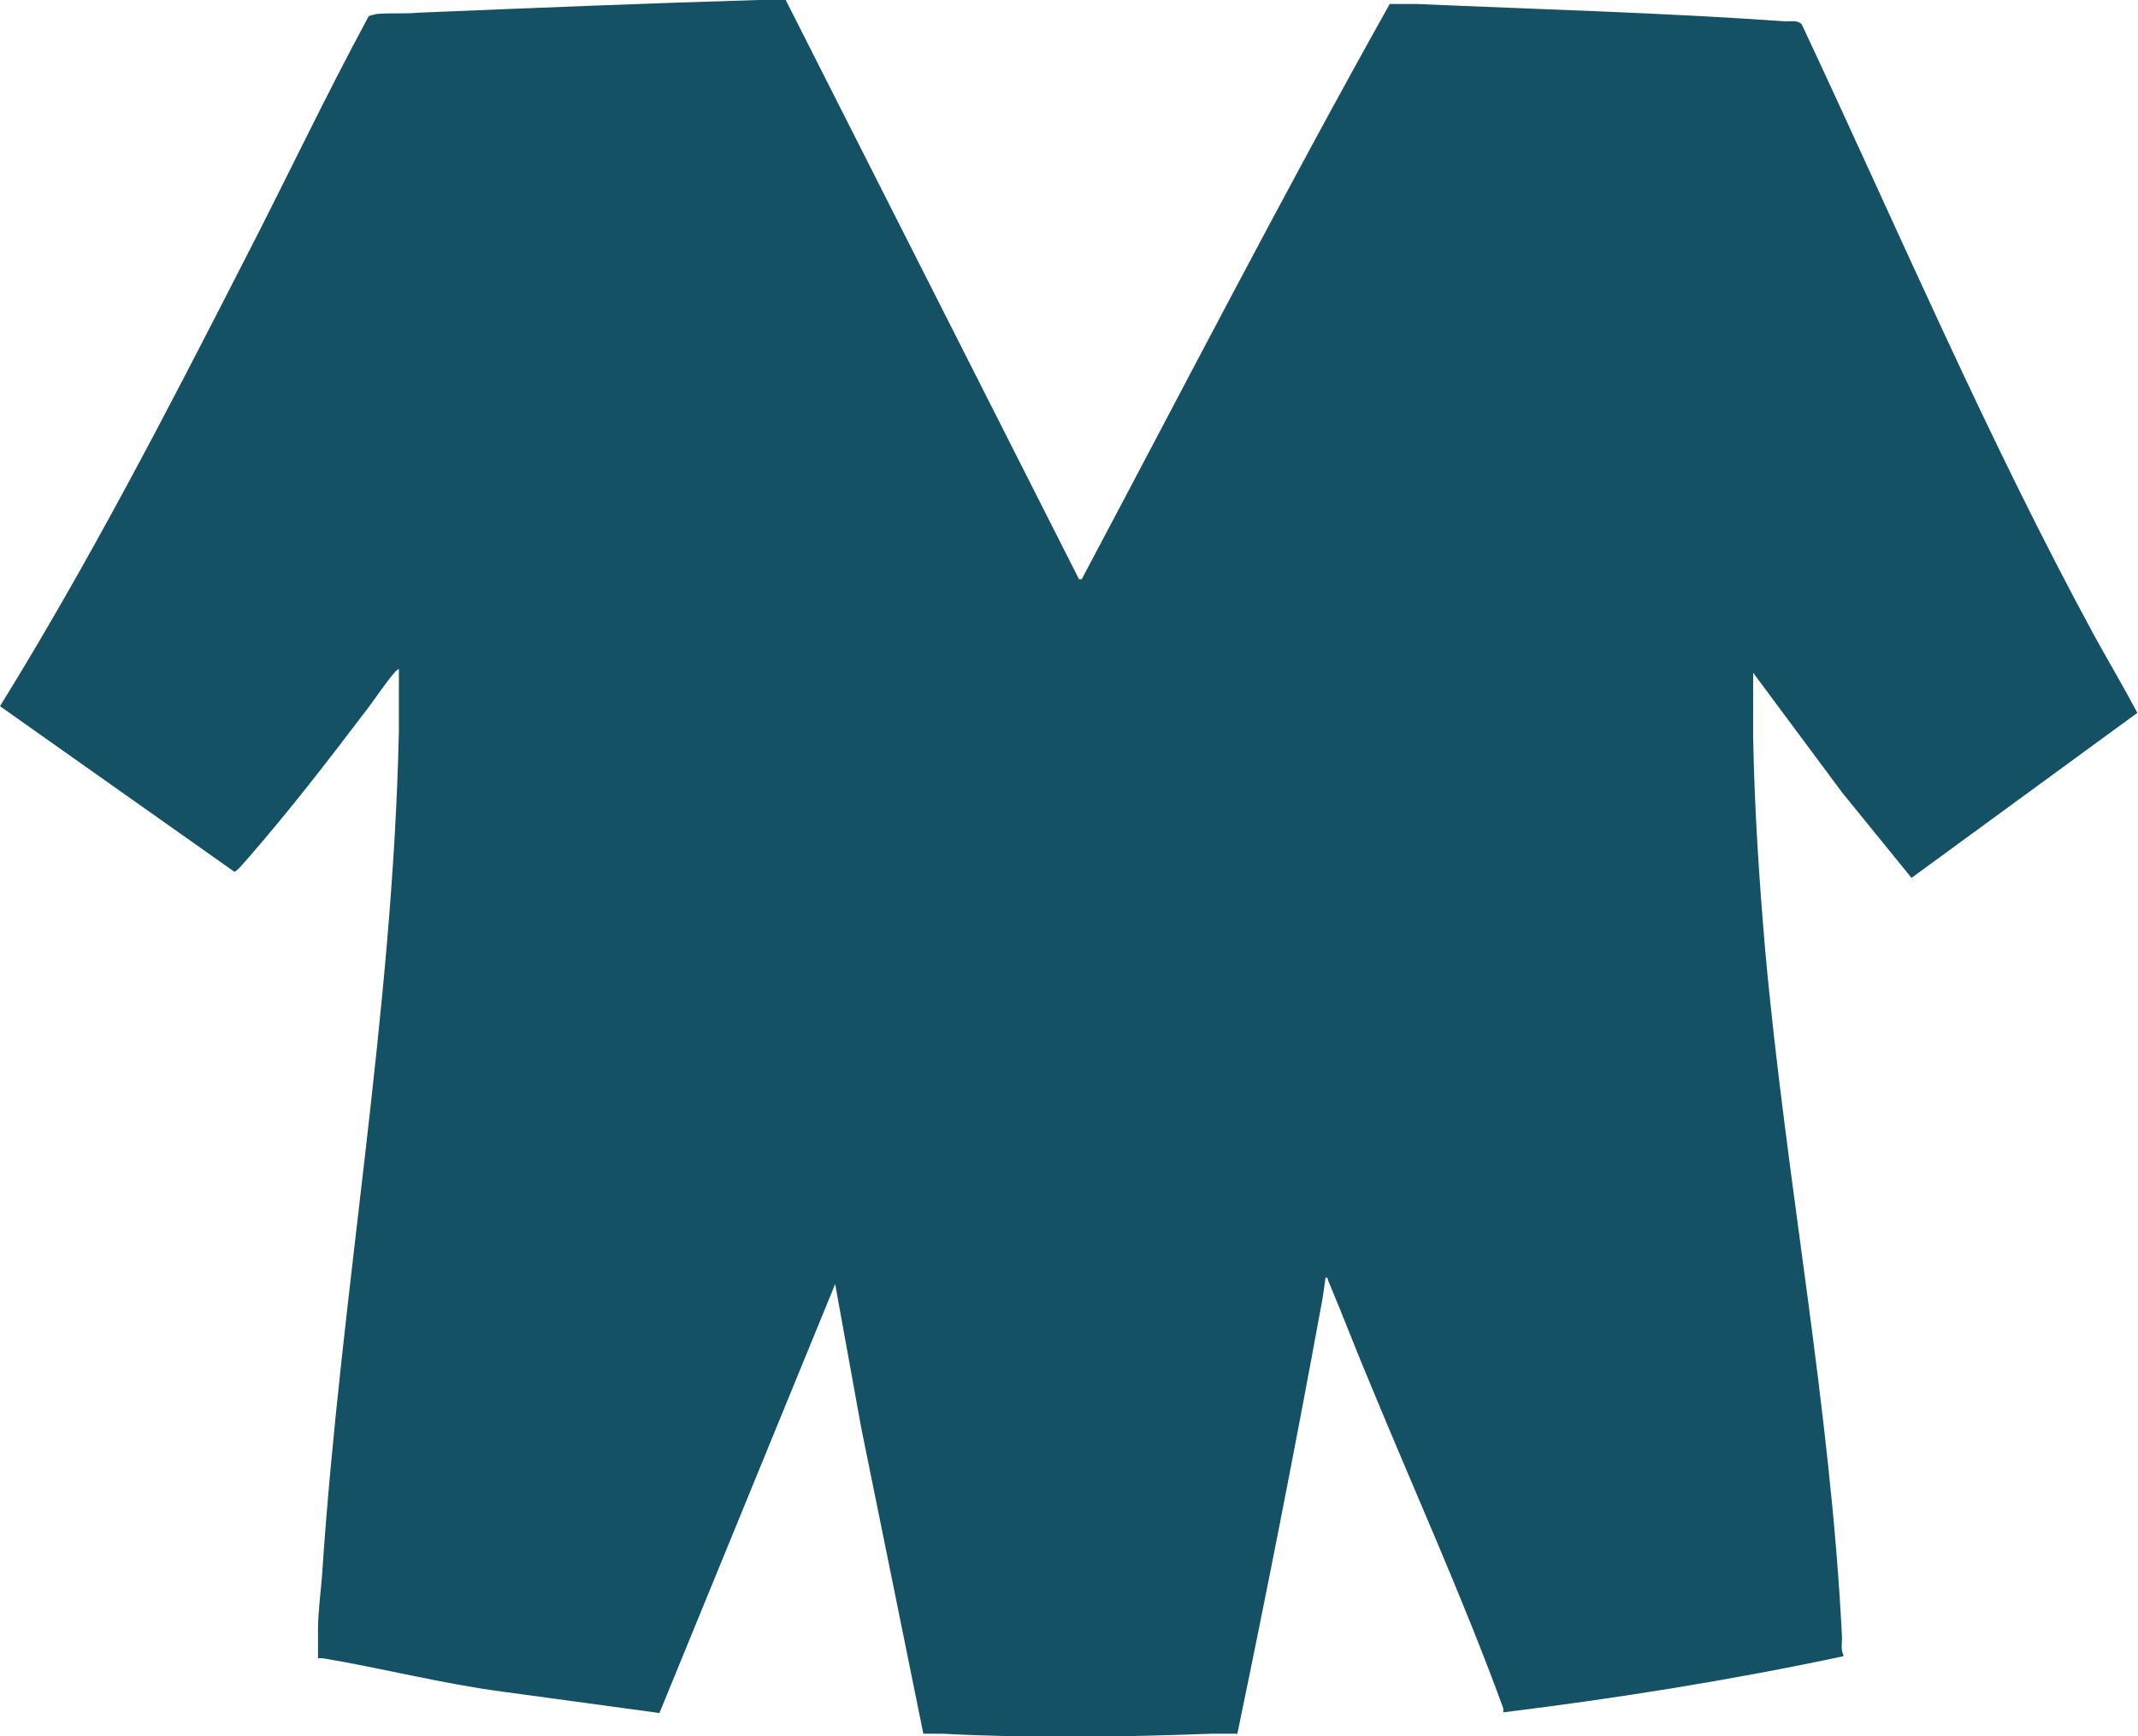 <?xml version="1.0" encoding="UTF-8"?>
<svg id="Layer_1" xmlns="http://www.w3.org/2000/svg" version="1.1" viewBox="0 0 32 25.99">
  <!-- Generator: Adobe Illustrator 29.4.0, SVG Export Plug-In . SVG Version: 2.1.0 Build 152)  -->
  <defs>
    <style>
      .st0 {
        fill: #155165;
      }
    </style>
  </defs>
  <path id="BK" class="st0" d="M11.76,0l4.39,8.67h.04c1.53-2.88,3.02-5.77,4.61-8.61h.41c1.83.08,3.68.13,5.52.26.08,0,.19-.02.24.05,1.44,3.07,2.77,6.19,4.39,9.17.21.38.43.75.63,1.13l-3.38,2.47-1.04-1.28-1.33-1.79v.98c.02,1.06.09,2.12.18,3.17.31,3.44.98,6.84,1.15,10.29,0,.09-.02.18.02.26v.02c-1.69.36-3.39.63-5.09.84v-.06c-.59-1.62-1.32-3.23-1.98-4.83-.22-.52-.42-1.05-.64-1.57,0-.02-.01-.05-.04-.05-.02.15-.04.3-.07.45-.39,2.13-.81,4.26-1.25,6.38h-.39c-1.34.05-2.69.07-4.02,0h-.29l-.93-4.58-.39-2.15-2.63,6.42-2.35-.32c-.91-.12-1.79-.35-2.69-.5h-.07v-.43c0-.27.04-.54.06-.81.28-4.22,1.06-8.4,1.15-12.63v-.94s-.04.03-.05.04c-.16.18-.31.42-.46.61-.56.74-1.15,1.5-1.76,2.2-.06.06-.12.15-.19.19L0,10.57c1.33-2.15,2.5-4.41,3.65-6.66.63-1.22,1.22-2.47,1.87-3.67.03-.01.07-.02.11-.03.2-.02.42,0,.63-.02,1.69-.07,3.4-.14,5.09-.19h.41Z"/>
</svg>